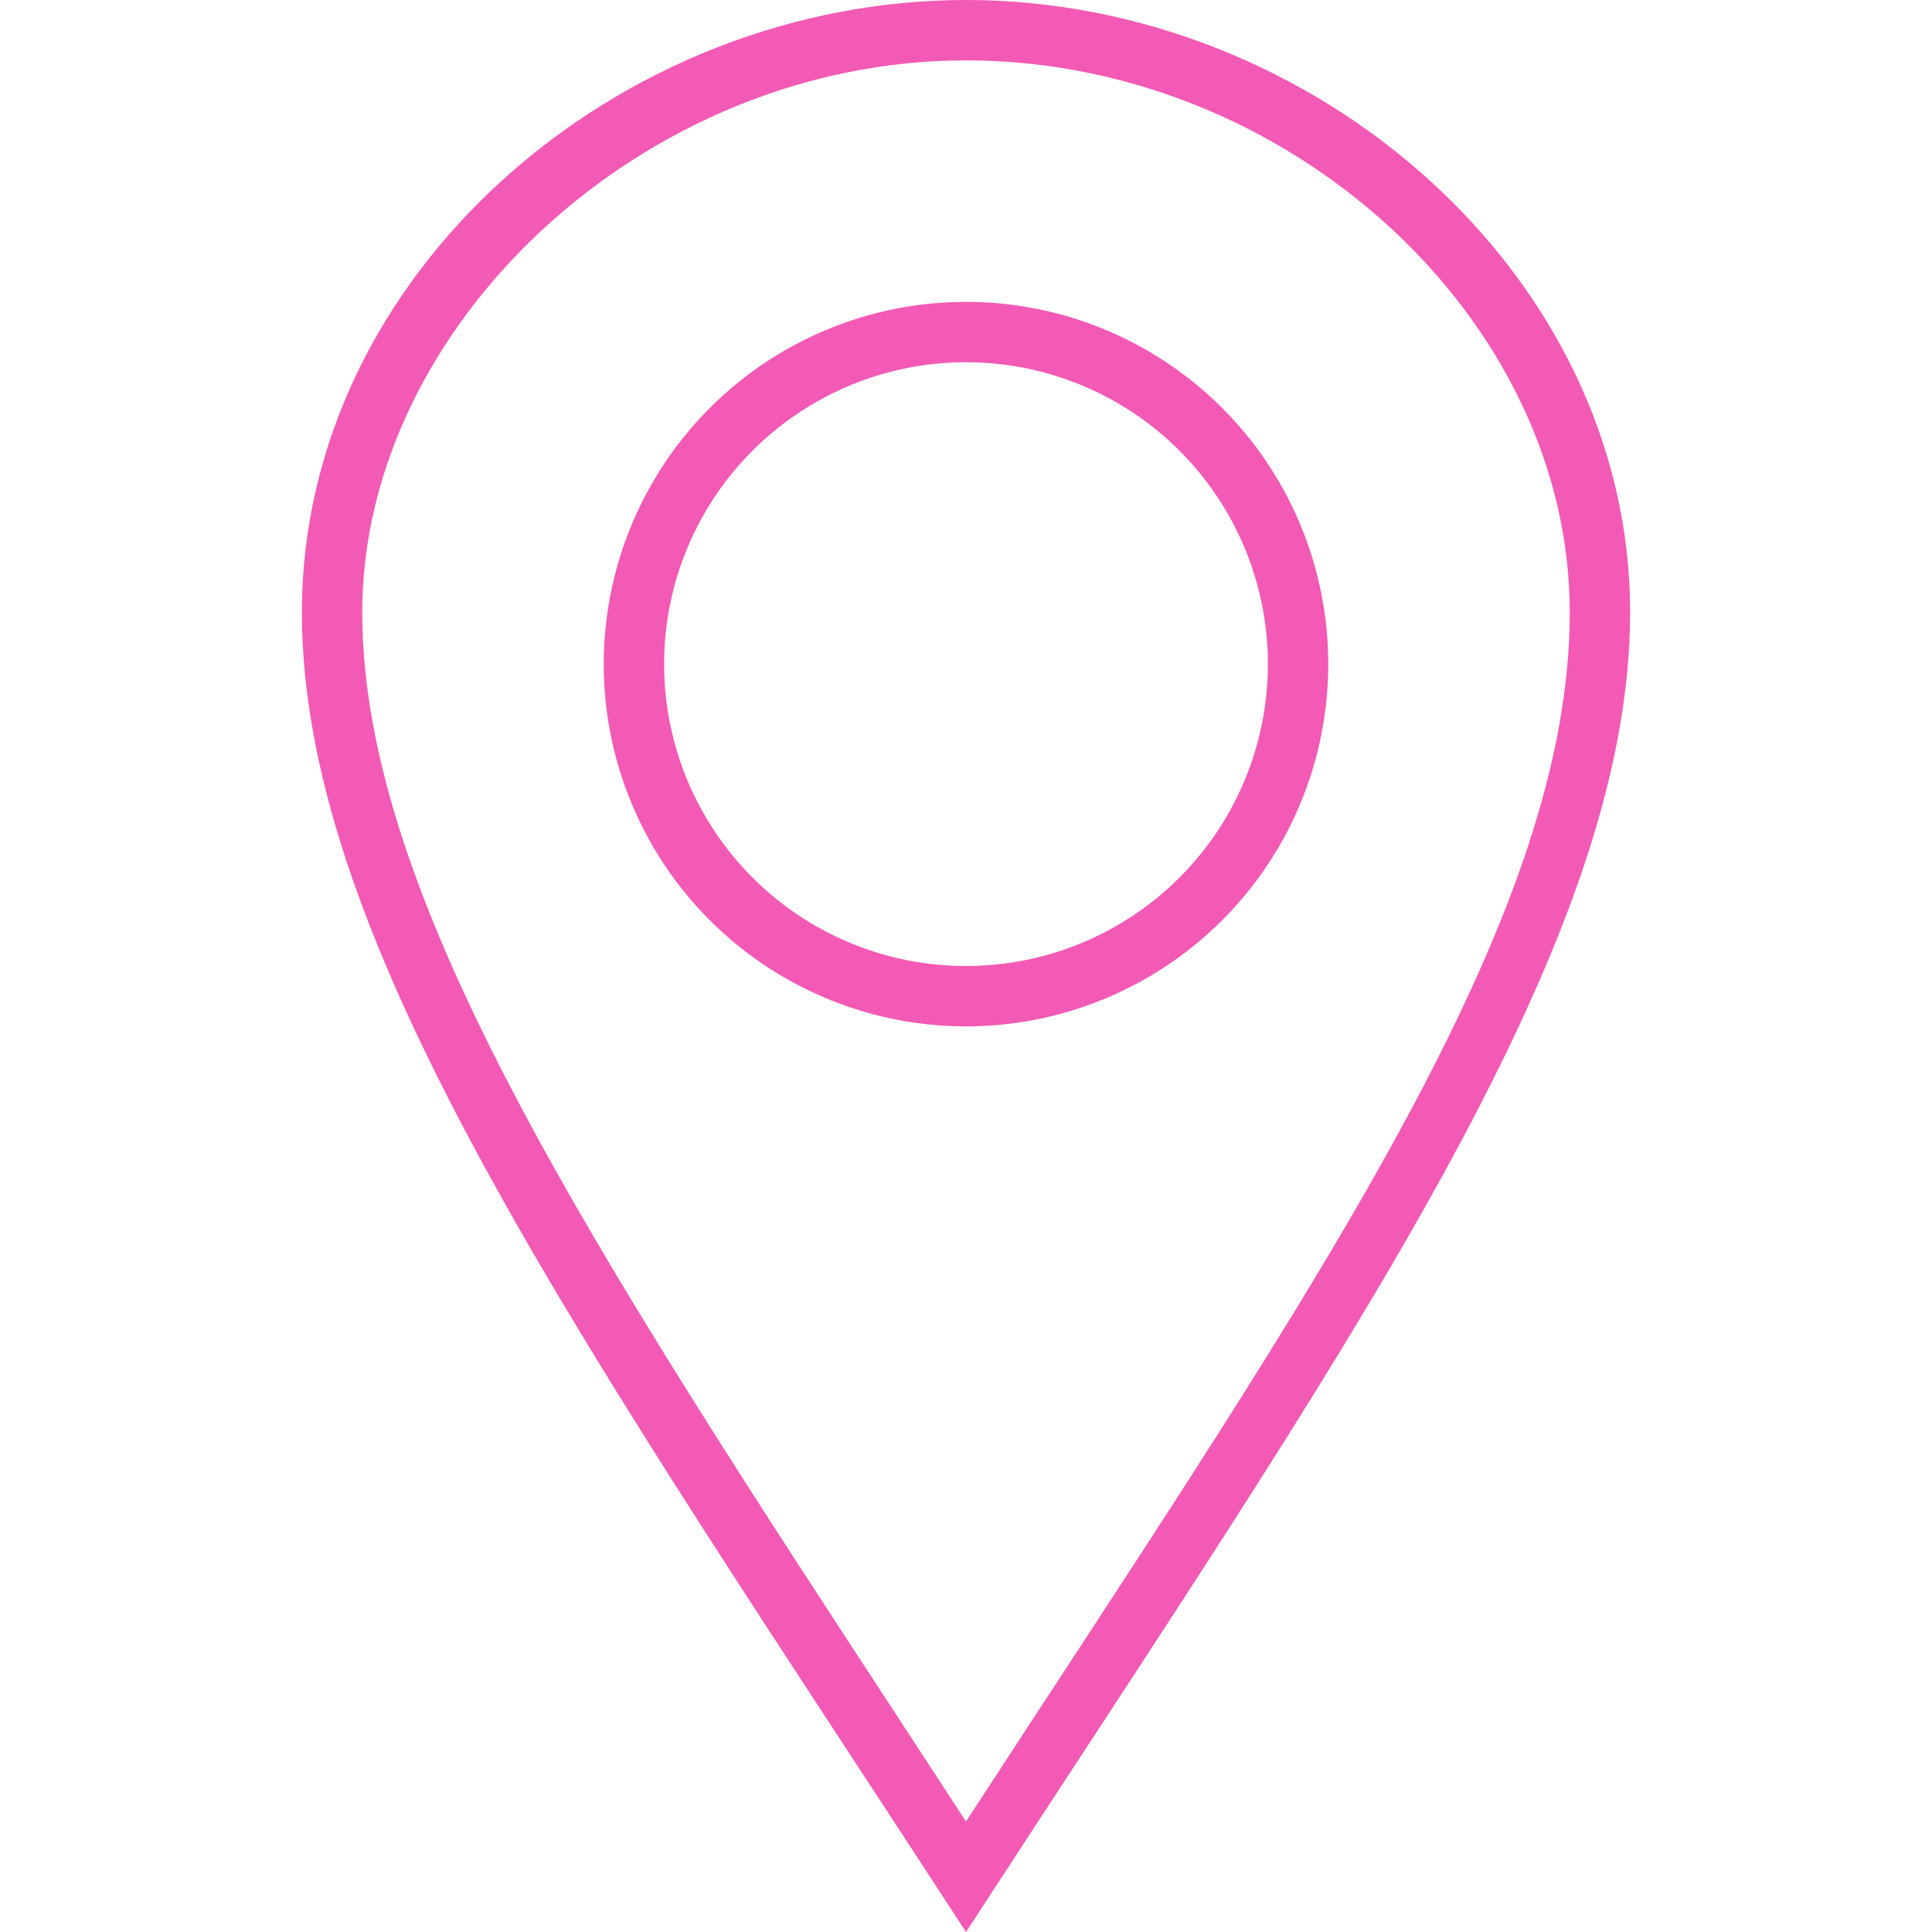 <svg xmlns="http://www.w3.org/2000/svg" viewBox="0 0 32 32"><defs><style>.cls-1{fill:#f25ab5;}</style></defs><g id="Layer_3" data-name="Layer 3"><path class="cls-1" d="M16,1c5.33,0,10,4.27,10,9.14s-3.8,10.55-9.06,18.59L16,30.17l-.94-1.44C9.8,20.69,6,14.89,6,10.14S10.67,1,16,1m0-1C10.23,0,5,4.54,5,10.14S9.77,22.42,16,32c6.23-9.58,11-16.27,11-21.86S21.77,0,16,0Z"/><path class="cls-1" d="M16,6a5,5,0,1,1-5,5,5,5,0,0,1,5-5m0-1a6,6,0,1,0,6,6,6,6,0,0,0-6-6Z"/></g></svg>